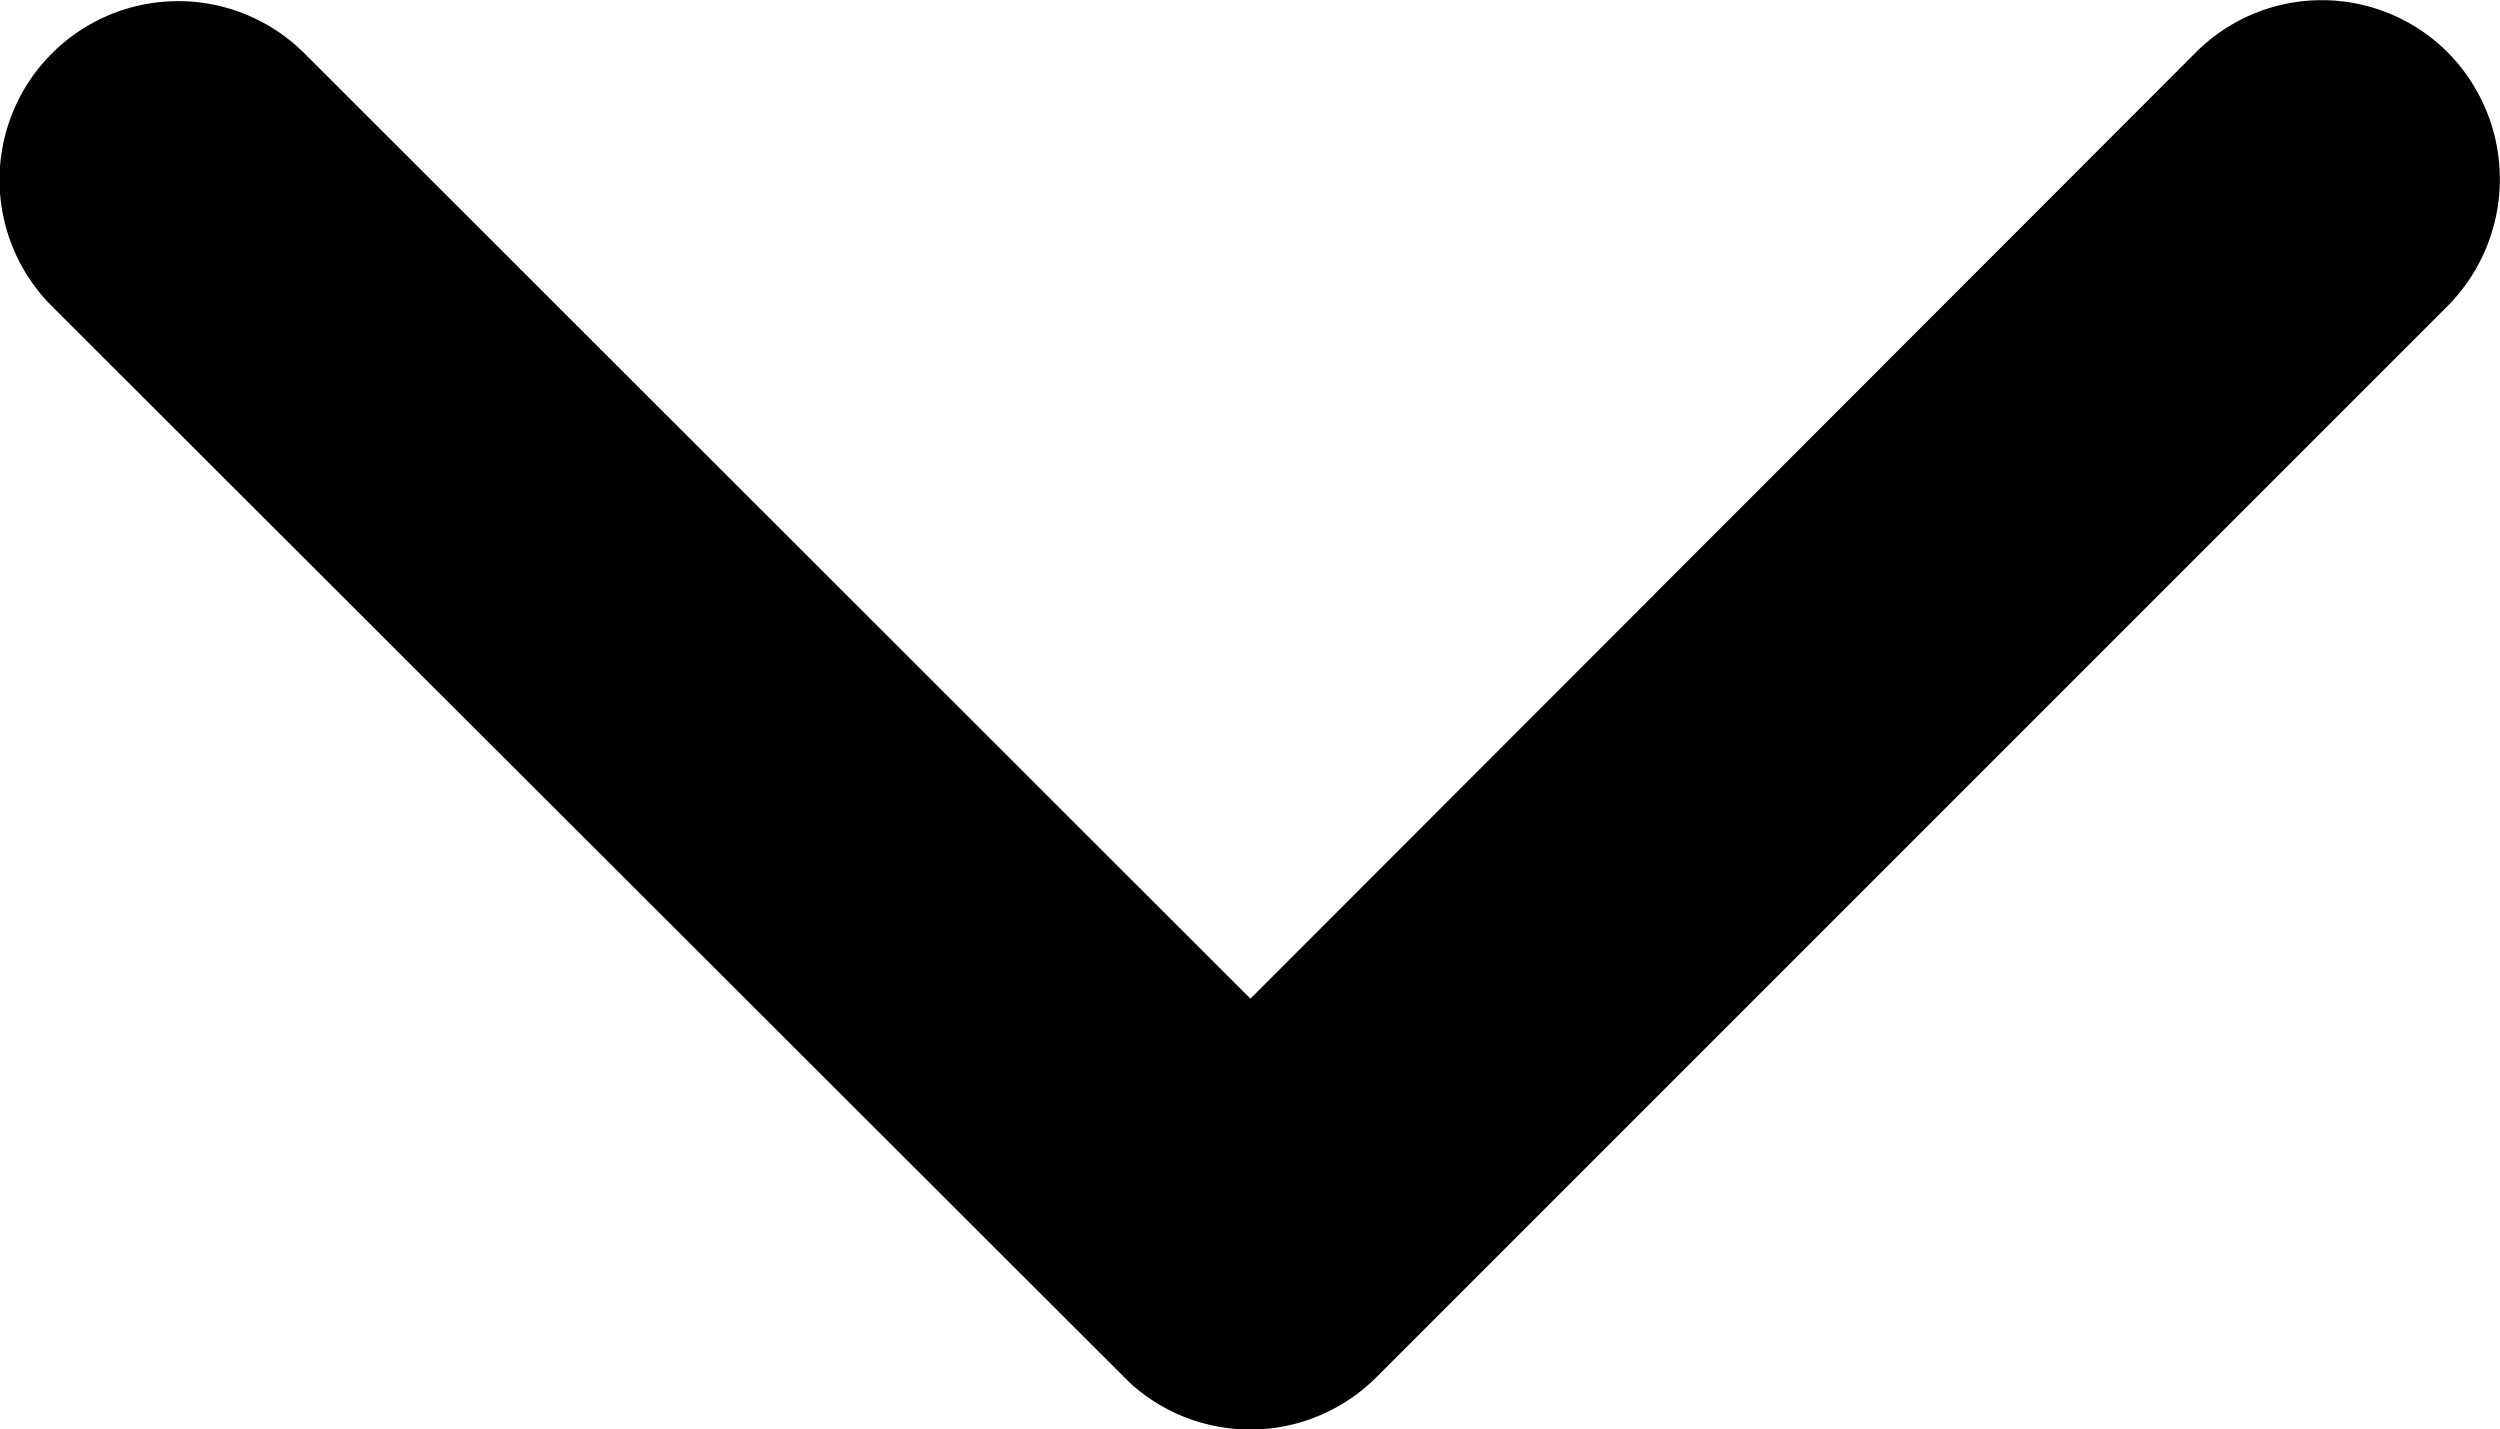<svg xmlns="http://www.w3.org/2000/svg" width="14.737" height="8.426" viewBox="0 0 14.737 8.426">
  <path id="Icon_ionic-ios-arrow-down" data-name="Icon ionic-ios-arrow-down" d="M13.559,17.133l5.572-5.577a1.049,1.049,0,0,1,1.487,0,1.062,1.062,0,0,1,0,1.492L14.3,19.366a1.051,1.051,0,0,1-1.452.031L6.495,13.052A1.053,1.053,0,1,1,7.982,11.56Z" transform="translate(-6.188 -11.246)"/>
</svg>
